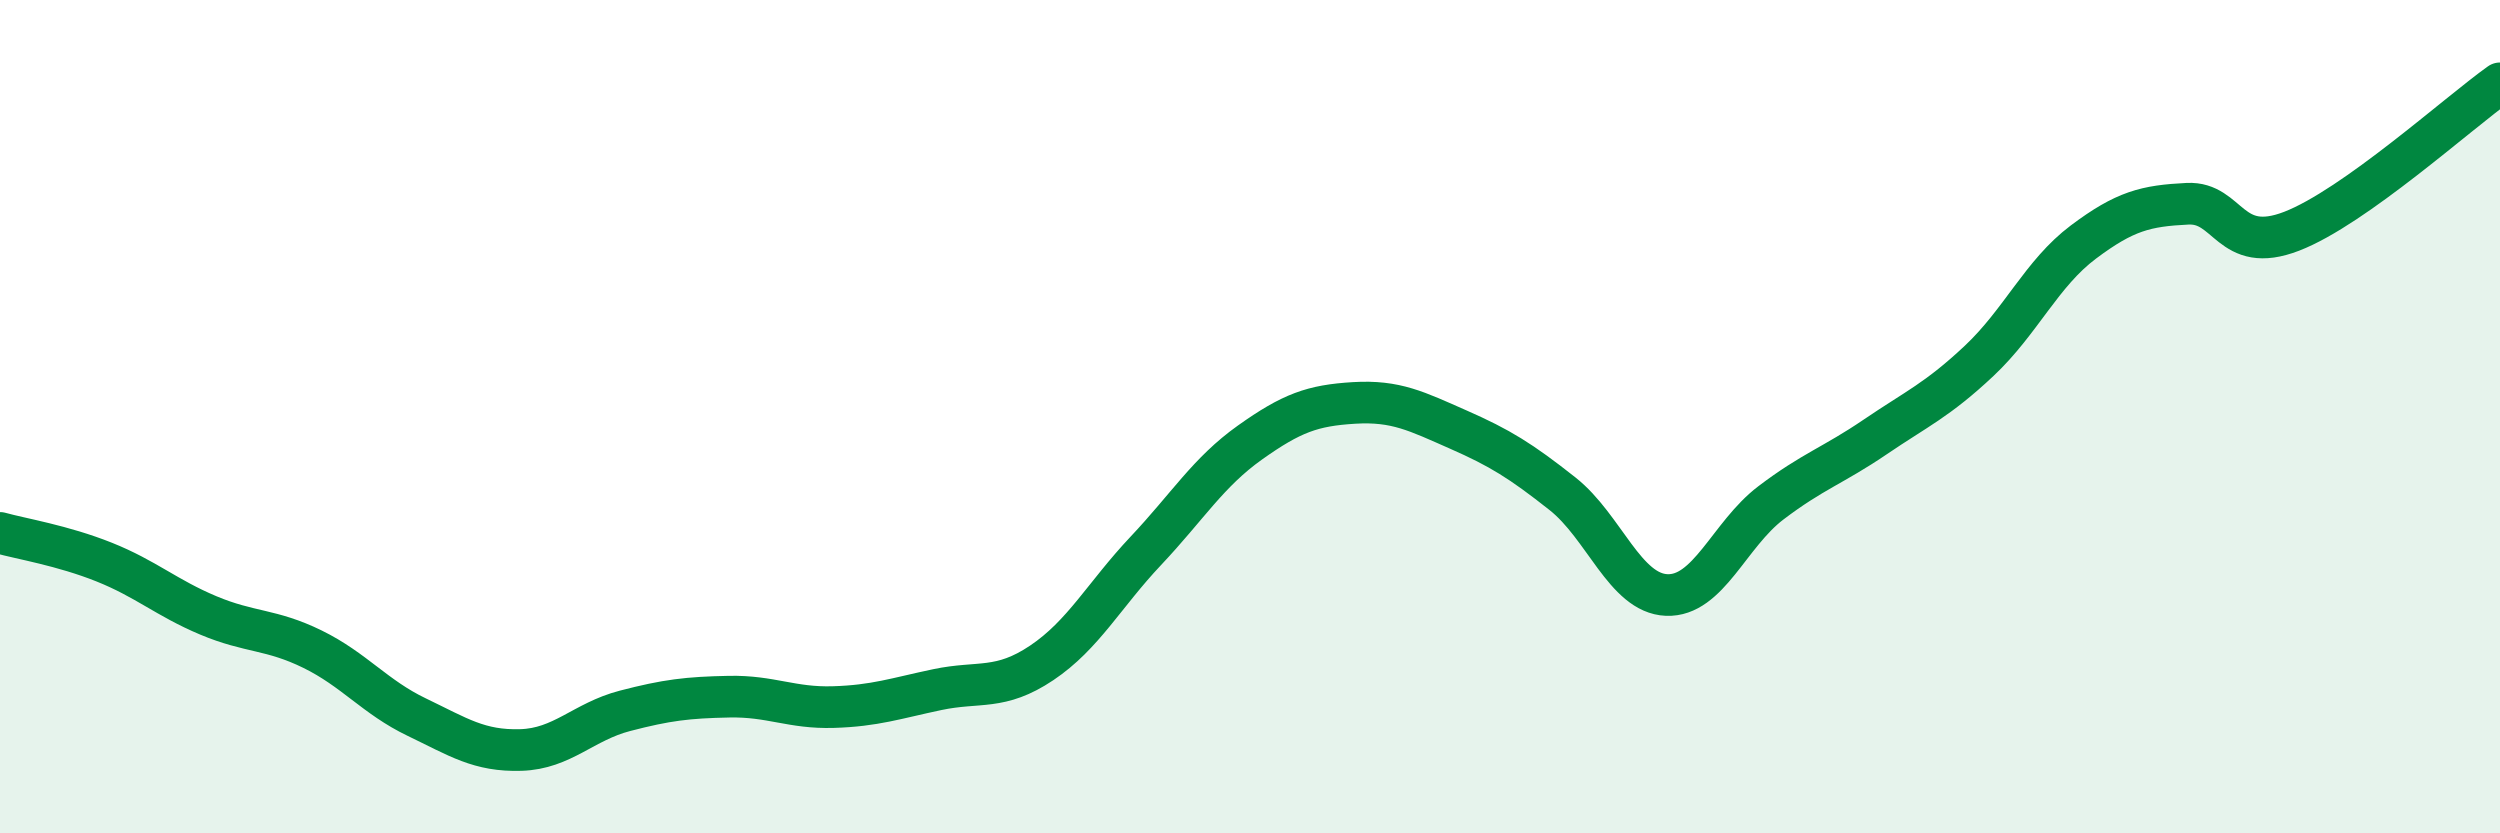 
    <svg width="60" height="20" viewBox="0 0 60 20" xmlns="http://www.w3.org/2000/svg">
      <path
        d="M 0,12.79 C 0.5,12.93 1.5,13.09 2.5,13.49 C 3.5,13.89 4,14.35 5,14.77 C 6,15.19 6.5,15.09 7.5,15.58 C 8.5,16.07 9,16.73 10,17.21 C 11,17.69 11.5,18.03 12.5,18 C 13.5,17.97 14,17.32 15,17.06 C 16,16.8 16.5,16.74 17.5,16.72 C 18.5,16.7 19,17 20,16.97 C 21,16.94 21.5,16.76 22.5,16.55 C 23.5,16.34 24,16.58 25,15.91 C 26,15.24 26.5,14.28 27.5,13.22 C 28.5,12.16 29,11.33 30,10.62 C 31,9.91 31.5,9.73 32.5,9.67 C 33.5,9.61 34,9.87 35,10.31 C 36,10.75 36.5,11.06 37.5,11.85 C 38.5,12.64 39,14.24 40,14.28 C 41,14.32 41.5,12.83 42.5,12.07 C 43.5,11.31 44,11.17 45,10.49 C 46,9.81 46.5,9.6 47.5,8.66 C 48.5,7.72 49,6.56 50,5.81 C 51,5.06 51.5,4.94 52.5,4.89 C 53.5,4.84 53.5,6.13 55,5.55 C 56.5,4.97 59,2.71 60,2L60 20L0 20Z"
        fill="#008740"
        opacity="0.1"
        stroke-linecap="round"
        stroke-linejoin="round"
      />
      <path
        d="M 0,12.79 C 0.5,12.93 1.5,13.09 2.5,13.49 C 3.5,13.89 4,14.35 5,14.77 C 6,15.19 6.5,15.09 7.5,15.58 C 8.5,16.07 9,16.73 10,17.21 C 11,17.69 11.5,18.03 12.5,18 C 13.5,17.97 14,17.32 15,17.06 C 16,16.8 16.5,16.74 17.5,16.72 C 18.5,16.7 19,17 20,16.97 C 21,16.94 21.5,16.76 22.5,16.55 C 23.5,16.34 24,16.58 25,15.91 C 26,15.24 26.5,14.28 27.5,13.22 C 28.5,12.16 29,11.33 30,10.62 C 31,9.91 31.5,9.73 32.5,9.67 C 33.5,9.61 34,9.87 35,10.31 C 36,10.75 36.5,11.06 37.5,11.85 C 38.5,12.64 39,14.24 40,14.28 C 41,14.32 41.5,12.83 42.5,12.07 C 43.5,11.31 44,11.17 45,10.49 C 46,9.81 46.5,9.6 47.5,8.66 C 48.5,7.72 49,6.56 50,5.81 C 51,5.06 51.5,4.94 52.5,4.89 C 53.5,4.84 53.5,6.13 55,5.55 C 56.5,4.97 59,2.71 60,2"
        stroke="#008740"
        stroke-width="1"
        fill="none"
        stroke-linecap="round"
        stroke-linejoin="round"
      />
    </svg>
  